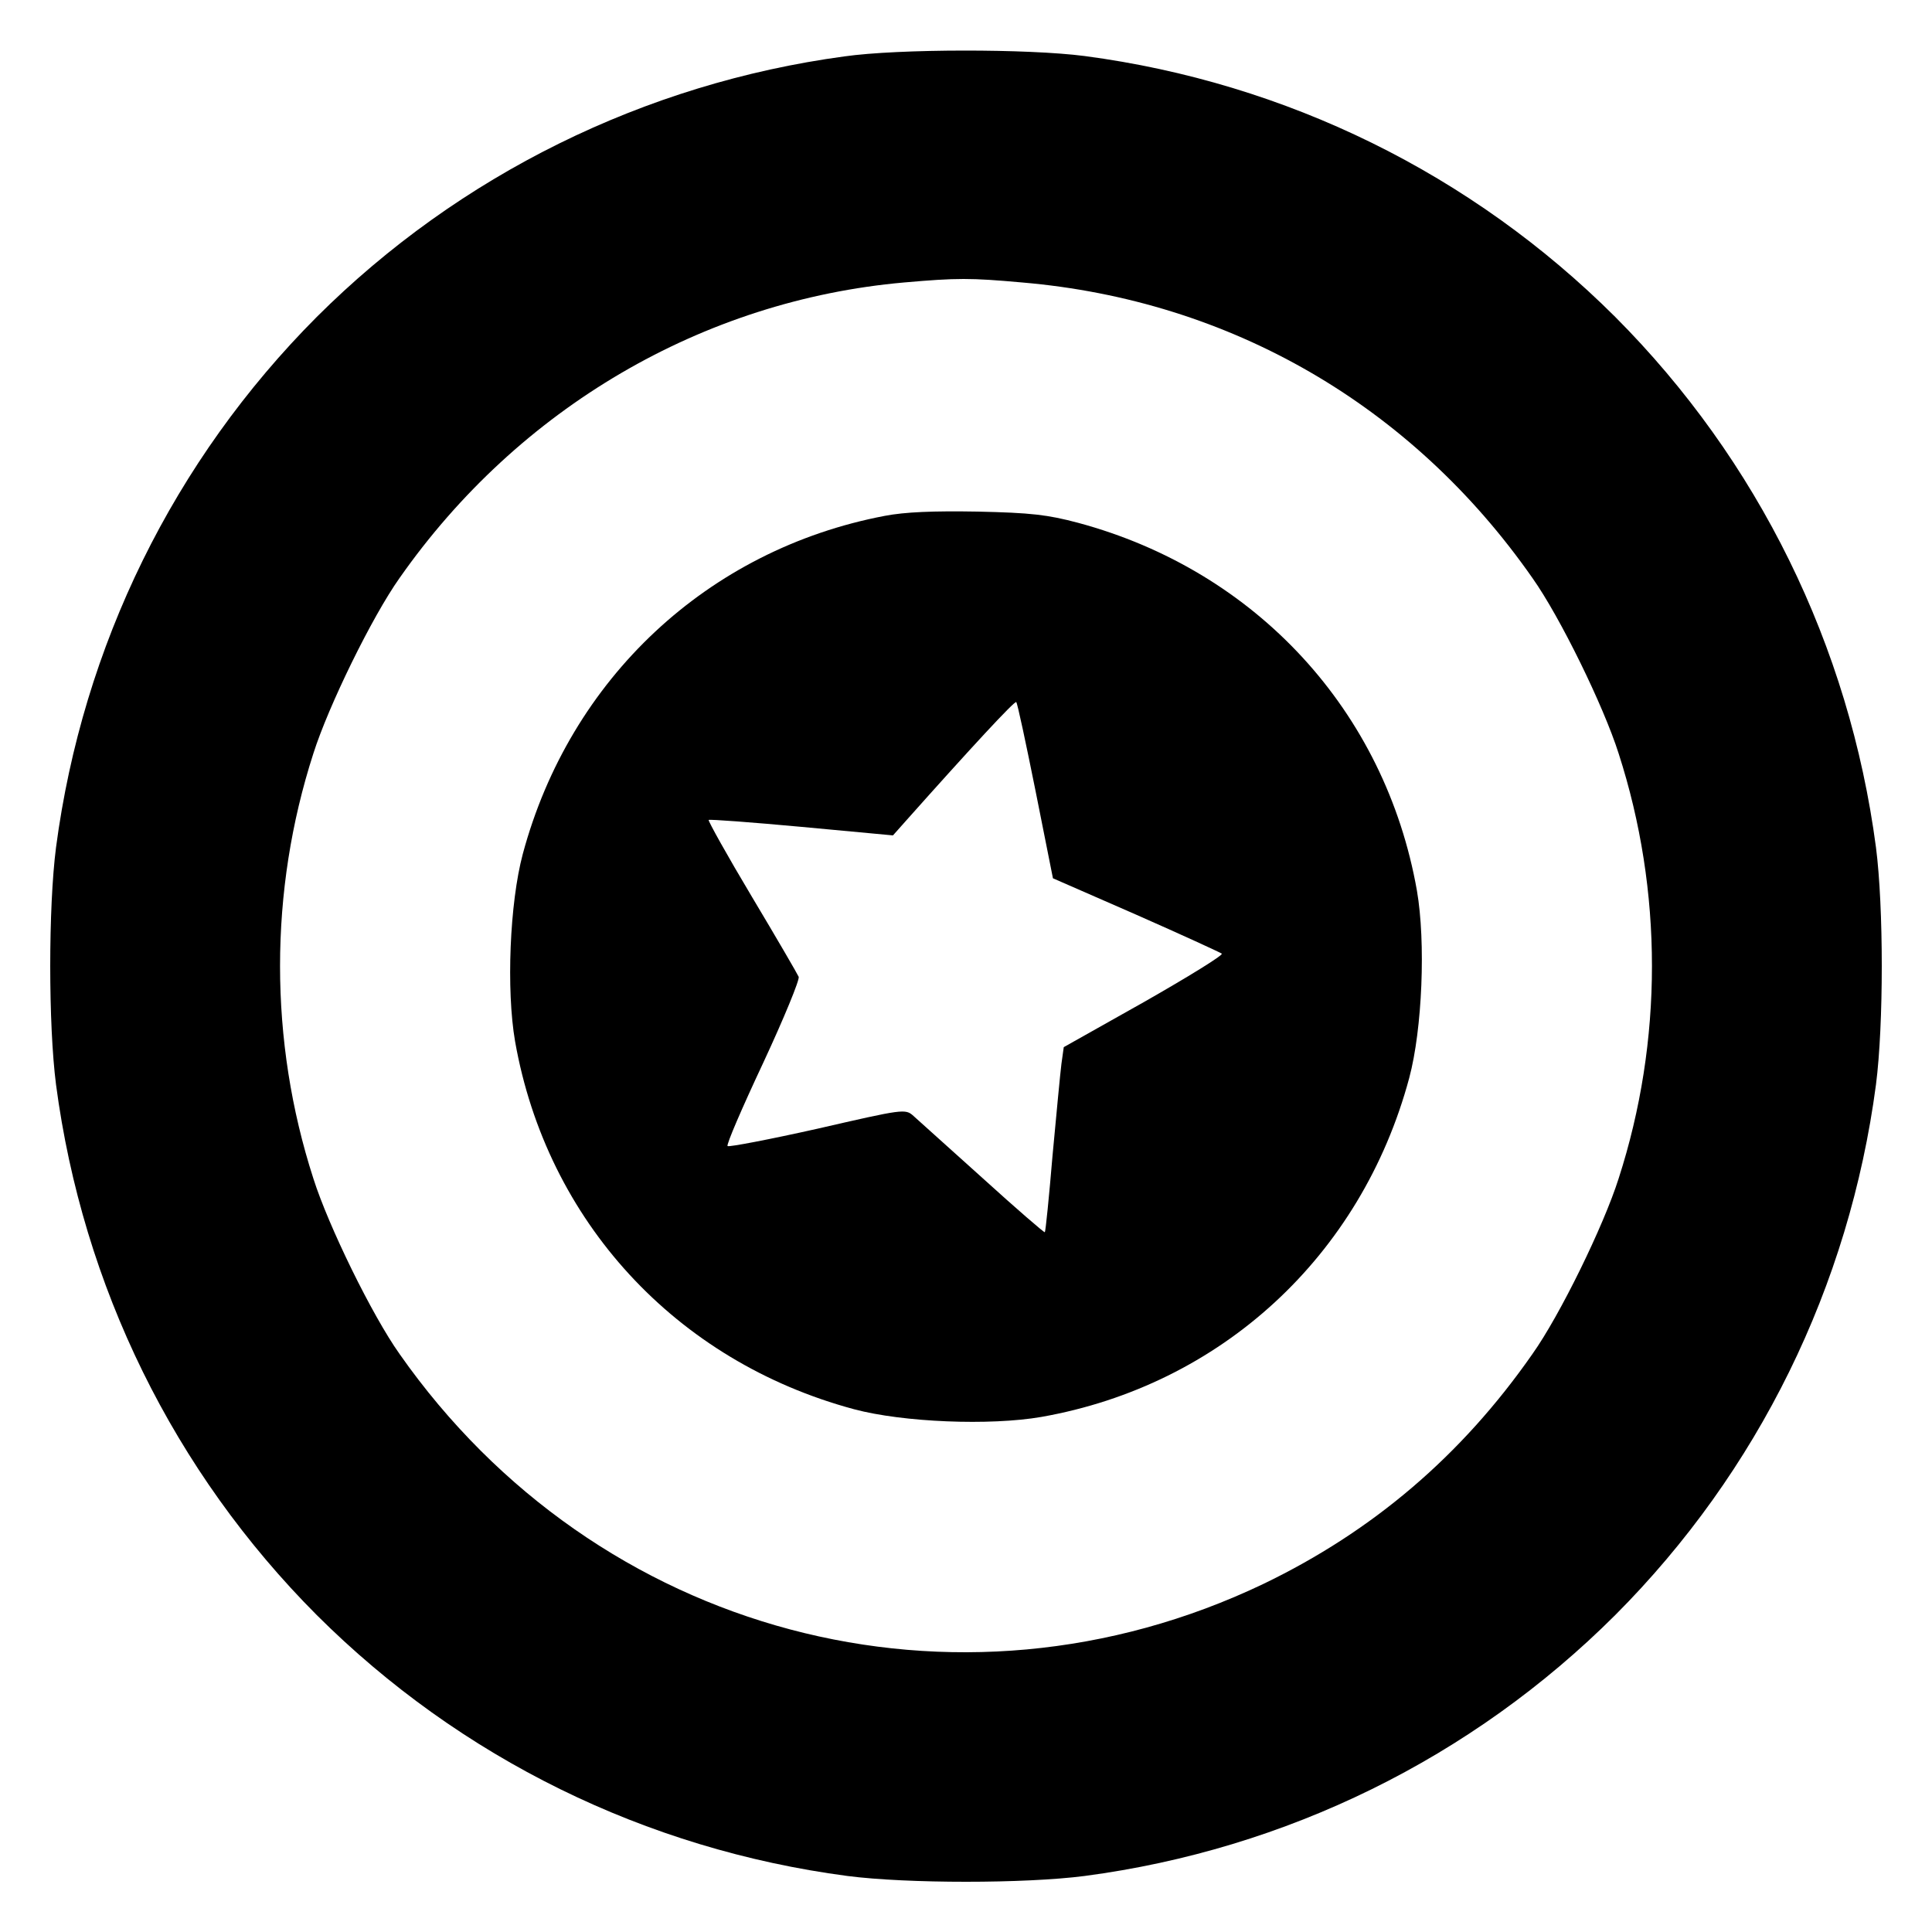 <?xml version="1.0" standalone="no"?>
<!DOCTYPE svg PUBLIC "-//W3C//DTD SVG 20010904//EN"
 "http://www.w3.org/TR/2001/REC-SVG-20010904/DTD/svg10.dtd">
<svg version="1.0" xmlns="http://www.w3.org/2000/svg"
 width="500pt" height="500pt" viewBox="0 0 500 500"
 preserveAspectRatio="xMidYMid meet">
<g transform="translate(0,500) scale(0.1,-0.1)"
fill="#000000" stroke="none">
<path d="M2185 4854 c-517 -70 -997 -307 -1365 -674 -370 -371 -606 -851 -675
-1373 -20 -155 -20 -459 0 -614 69 -522 305 -1002 675 -1373 371 -370 851
-606 1373 -675 155 -20 459 -20 614 0 522 69 1002 305 1373 675 370 371 606
851 675 1373 20 155 20 459 0 614 -69 522 -305 1002 -675 1373 -371 370 -851
606 -1373 675 -146 19 -481 19 -622 -1z m460 -585 c539 -46 1009 -318 1321
-765 71 -100 184 -331 223 -454 115 -356 115 -744 0 -1100 -39 -123 -152 -354
-223 -454 -184 -264 -414 -459 -696 -595 -795 -380 -1726 -133 -2236 595 -71
100 -184 331 -223 454 -115 356 -115 744 0 1100 39 123 152 354 223 454 308
440 785 719 1306 765 137 12 171 12 305 0z"/>
<path d="M2290 3665 c-458 -87 -815 -421 -937 -875 -34 -127 -43 -352 -20
-485 82 -465 416 -828 877 -952 127 -34 352 -43 485 -20 465 82 828 416 952
877 34 127 43 352 20 485 -82 465 -416 828 -877 952 -79 21 -122 26 -260 29
-115 2 -188 -1 -240 -11z m390 -712 l45 -226 215 -94 c118 -52 218 -98 222
-101 4 -4 -87 -60 -201 -125 l-208 -117 -6 -43 c-3 -23 -13 -130 -23 -237 -9
-107 -18 -197 -20 -199 -1 -2 -74 61 -161 140 -87 78 -168 151 -179 161 -21
19 -26 18 -248 -33 -125 -28 -230 -48 -233 -45 -4 3 38 100 92 215 54 116 95
216 92 223 -3 7 -57 100 -121 207 -64 107 -114 197 -112 199 3 2 111 -6 241
-18 l236 -22 32 36 c170 191 283 313 287 309 3 -2 25 -106 50 -230z"/>
</g>
</svg>
